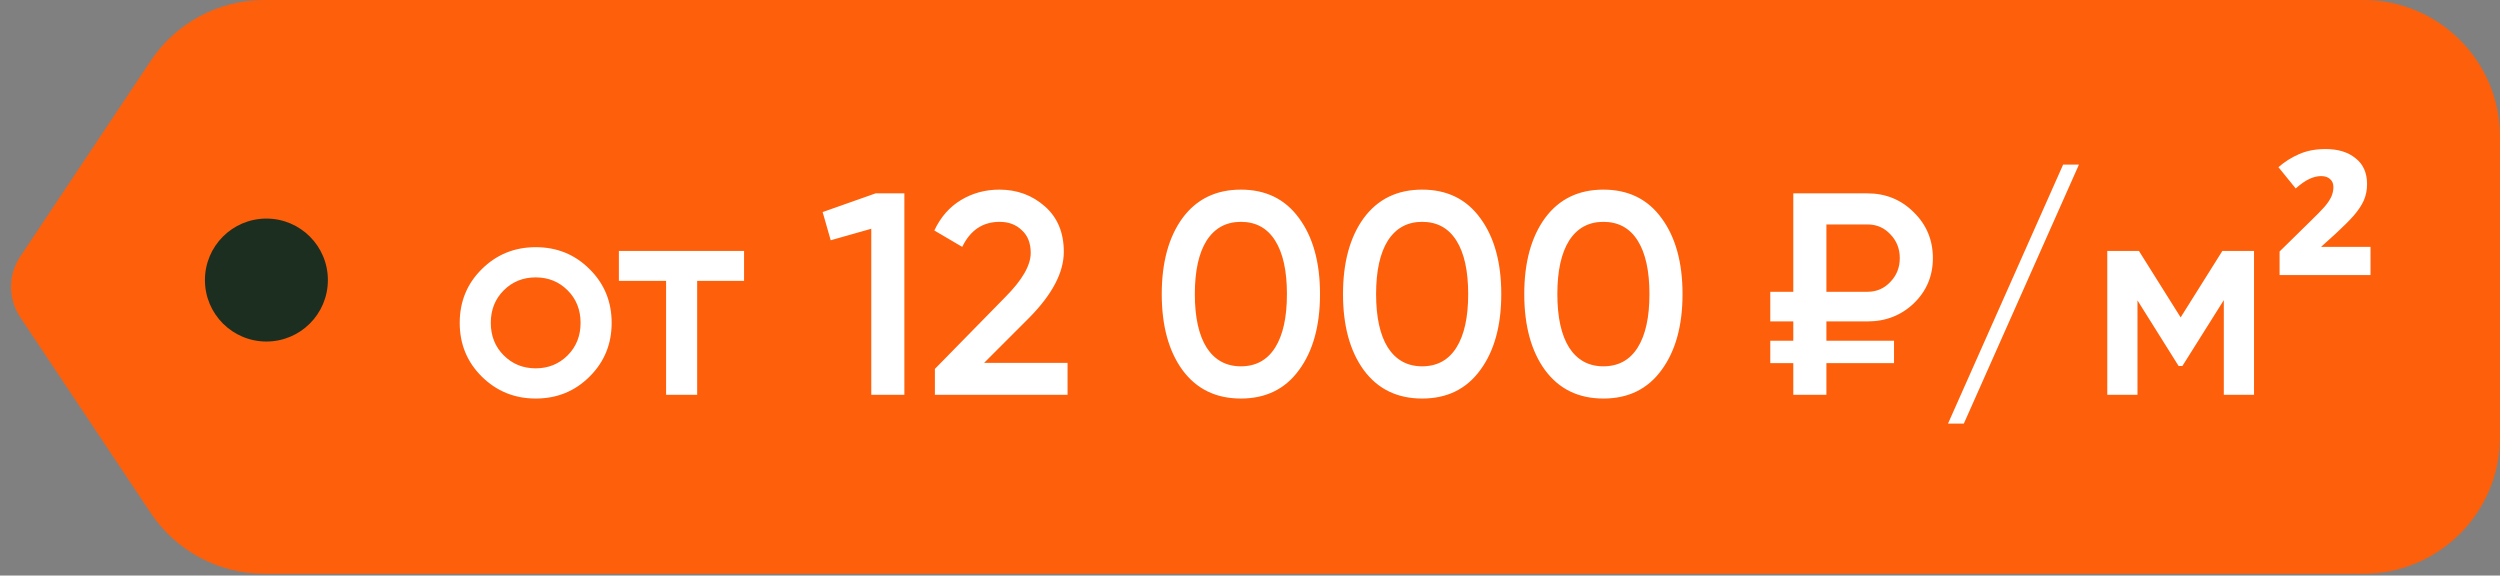 <?xml version="1.0" encoding="UTF-8"?> <svg xmlns="http://www.w3.org/2000/svg" width="139" height="32" viewBox="0 0 139 32" fill="none"><rect x="0" y="0" width="139" height="32" fill="#808080" stroke="none"/> <path d="M8.379 3.382C9.788 1.269 12.159 0 14.699 0H131.404C135.599 0 139 3.401 139 7.596V24.306C139 28.501 135.599 31.902 131.404 31.902H14.699C12.159 31.902 9.788 30.632 8.379 28.519L1.124 17.636C0.443 16.616 0.443 15.286 1.124 14.265L8.379 3.382Z" fill="#FE5F0A"></path> <circle cx="14.812" cy="15.571" r="3.418" fill="#1C2E1F"></circle> <path d="M29.784 22.159C28.611 22.159 27.613 21.753 26.792 20.943C25.971 20.132 25.56 19.135 25.56 17.951C25.56 16.767 25.971 15.769 26.792 14.959C27.613 14.148 28.611 13.743 29.784 13.743C30.968 13.743 31.965 14.148 32.776 14.959C33.597 15.769 34.008 16.767 34.008 17.951C34.008 19.135 33.597 20.132 32.776 20.943C31.965 21.753 30.968 22.159 29.784 22.159ZM28.008 19.759C28.488 20.239 29.08 20.479 29.784 20.479C30.488 20.479 31.08 20.239 31.56 19.759C32.04 19.279 32.28 18.676 32.28 17.951C32.28 17.225 32.04 16.623 31.56 16.143C31.08 15.663 30.488 15.423 29.784 15.423C29.08 15.423 28.488 15.663 28.008 16.143C27.528 16.623 27.288 17.225 27.288 17.951C27.288 18.676 27.528 19.279 28.008 19.759ZM41.37 13.951V15.615H38.762V21.951H37.034V15.615H34.41V13.951H41.37ZM48.683 10.751H50.283V21.951H48.443V12.719L46.187 13.359L45.739 11.791L48.683 10.751ZM51.98 21.951V20.511L55.884 16.527C56.834 15.577 57.308 14.756 57.308 14.063C57.308 13.519 57.143 13.097 56.812 12.799C56.492 12.489 56.082 12.335 55.58 12.335C54.642 12.335 53.948 12.799 53.5 13.727L51.948 12.815C52.3 12.068 52.796 11.503 53.436 11.119C54.076 10.735 54.786 10.543 55.564 10.543C56.546 10.543 57.388 10.852 58.092 11.471C58.796 12.089 59.148 12.932 59.148 13.999C59.148 15.14 58.514 16.356 57.244 17.647L54.716 20.175H59.356V21.951H51.98ZM72.225 20.575C71.457 21.631 70.38 22.159 68.993 22.159C67.606 22.159 66.524 21.631 65.745 20.575C64.977 19.519 64.593 18.111 64.593 16.351C64.593 14.591 64.977 13.183 65.745 12.127C66.524 11.071 67.606 10.543 68.993 10.543C70.38 10.543 71.457 11.071 72.225 12.127C73.004 13.183 73.393 14.591 73.393 16.351C73.393 18.111 73.004 19.519 72.225 20.575ZM68.993 20.367C69.825 20.367 70.46 20.02 70.897 19.327C71.335 18.633 71.553 17.641 71.553 16.351C71.553 15.06 71.335 14.068 70.897 13.375C70.46 12.681 69.825 12.335 68.993 12.335C68.172 12.335 67.537 12.681 67.089 13.375C66.652 14.068 66.433 15.06 66.433 16.351C66.433 17.641 66.652 18.633 67.089 19.327C67.537 20.02 68.172 20.367 68.993 20.367ZM82.303 20.575C81.535 21.631 80.458 22.159 79.071 22.159C77.685 22.159 76.602 21.631 75.823 20.575C75.055 19.519 74.671 18.111 74.671 16.351C74.671 14.591 75.055 13.183 75.823 12.127C76.602 11.071 77.685 10.543 79.071 10.543C80.458 10.543 81.535 11.071 82.303 12.127C83.082 13.183 83.471 14.591 83.471 16.351C83.471 18.111 83.082 19.519 82.303 20.575ZM79.071 20.367C79.903 20.367 80.538 20.02 80.975 19.327C81.413 18.633 81.631 17.641 81.631 16.351C81.631 15.06 81.413 14.068 80.975 13.375C80.538 12.681 79.903 12.335 79.071 12.335C78.25 12.335 77.615 12.681 77.167 13.375C76.73 14.068 76.511 15.06 76.511 16.351C76.511 17.641 76.73 18.633 77.167 19.327C77.615 20.02 78.25 20.367 79.071 20.367ZM92.381 20.575C91.613 21.631 90.536 22.159 89.149 22.159C87.763 22.159 86.68 21.631 85.901 20.575C85.133 19.519 84.749 18.111 84.749 16.351C84.749 14.591 85.133 13.183 85.901 12.127C86.68 11.071 87.763 10.543 89.149 10.543C90.536 10.543 91.613 11.071 92.381 12.127C93.16 13.183 93.549 14.591 93.549 16.351C93.549 18.111 93.16 19.519 92.381 20.575ZM89.149 20.367C89.981 20.367 90.616 20.02 91.053 19.327C91.491 18.633 91.709 17.641 91.709 16.351C91.709 15.06 91.491 14.068 91.053 13.375C90.616 12.681 89.981 12.335 89.149 12.335C88.328 12.335 87.693 12.681 87.245 13.375C86.808 14.068 86.589 15.06 86.589 16.351C86.589 17.641 86.808 18.633 87.245 19.327C87.693 20.02 88.328 20.367 89.149 20.367ZM103.836 17.871H101.548V18.943H105.308V20.191H101.548V21.951H99.707V20.191H98.427V18.943H99.707V17.871H98.427V16.223H99.707V10.751H103.836C104.849 10.751 105.708 11.103 106.411 11.807C107.116 12.5 107.468 13.348 107.468 14.351C107.468 15.343 107.116 16.18 106.411 16.863C105.708 17.535 104.849 17.871 103.836 17.871ZM101.548 12.479V16.223H103.836C104.337 16.223 104.758 16.041 105.1 15.679C105.452 15.316 105.628 14.873 105.628 14.351C105.628 13.828 105.452 13.385 105.1 13.023C104.758 12.66 104.337 12.479 103.836 12.479H101.548ZM109.19 23.551H108.31L114.71 9.151H115.59L109.19 23.551ZM125.324 13.951V21.951H123.644V16.687L121.34 20.351H121.132L118.844 16.703V21.951H117.164V13.951H118.924L121.244 17.647L123.564 13.951H125.324ZM131.801 15.295H126.745V13.983L128.489 12.271C128.809 11.961 129.059 11.705 129.241 11.503C129.422 11.289 129.55 11.097 129.625 10.927C129.699 10.756 129.737 10.58 129.737 10.399C129.737 10.207 129.673 10.057 129.545 9.951C129.427 9.844 129.262 9.791 129.049 9.791C128.846 9.791 128.627 9.844 128.393 9.951C128.169 10.057 127.918 10.233 127.641 10.479L126.681 9.295C127.022 8.996 127.401 8.756 127.817 8.575C128.243 8.383 128.739 8.287 129.305 8.287C129.998 8.287 130.553 8.457 130.969 8.799C131.395 9.129 131.609 9.609 131.609 10.239C131.609 10.559 131.55 10.857 131.433 11.135C131.315 11.401 131.129 11.684 130.873 11.983C130.617 12.271 130.281 12.607 129.865 12.991L129.049 13.727H131.801V15.295Z" fill="white"></path> </svg> 